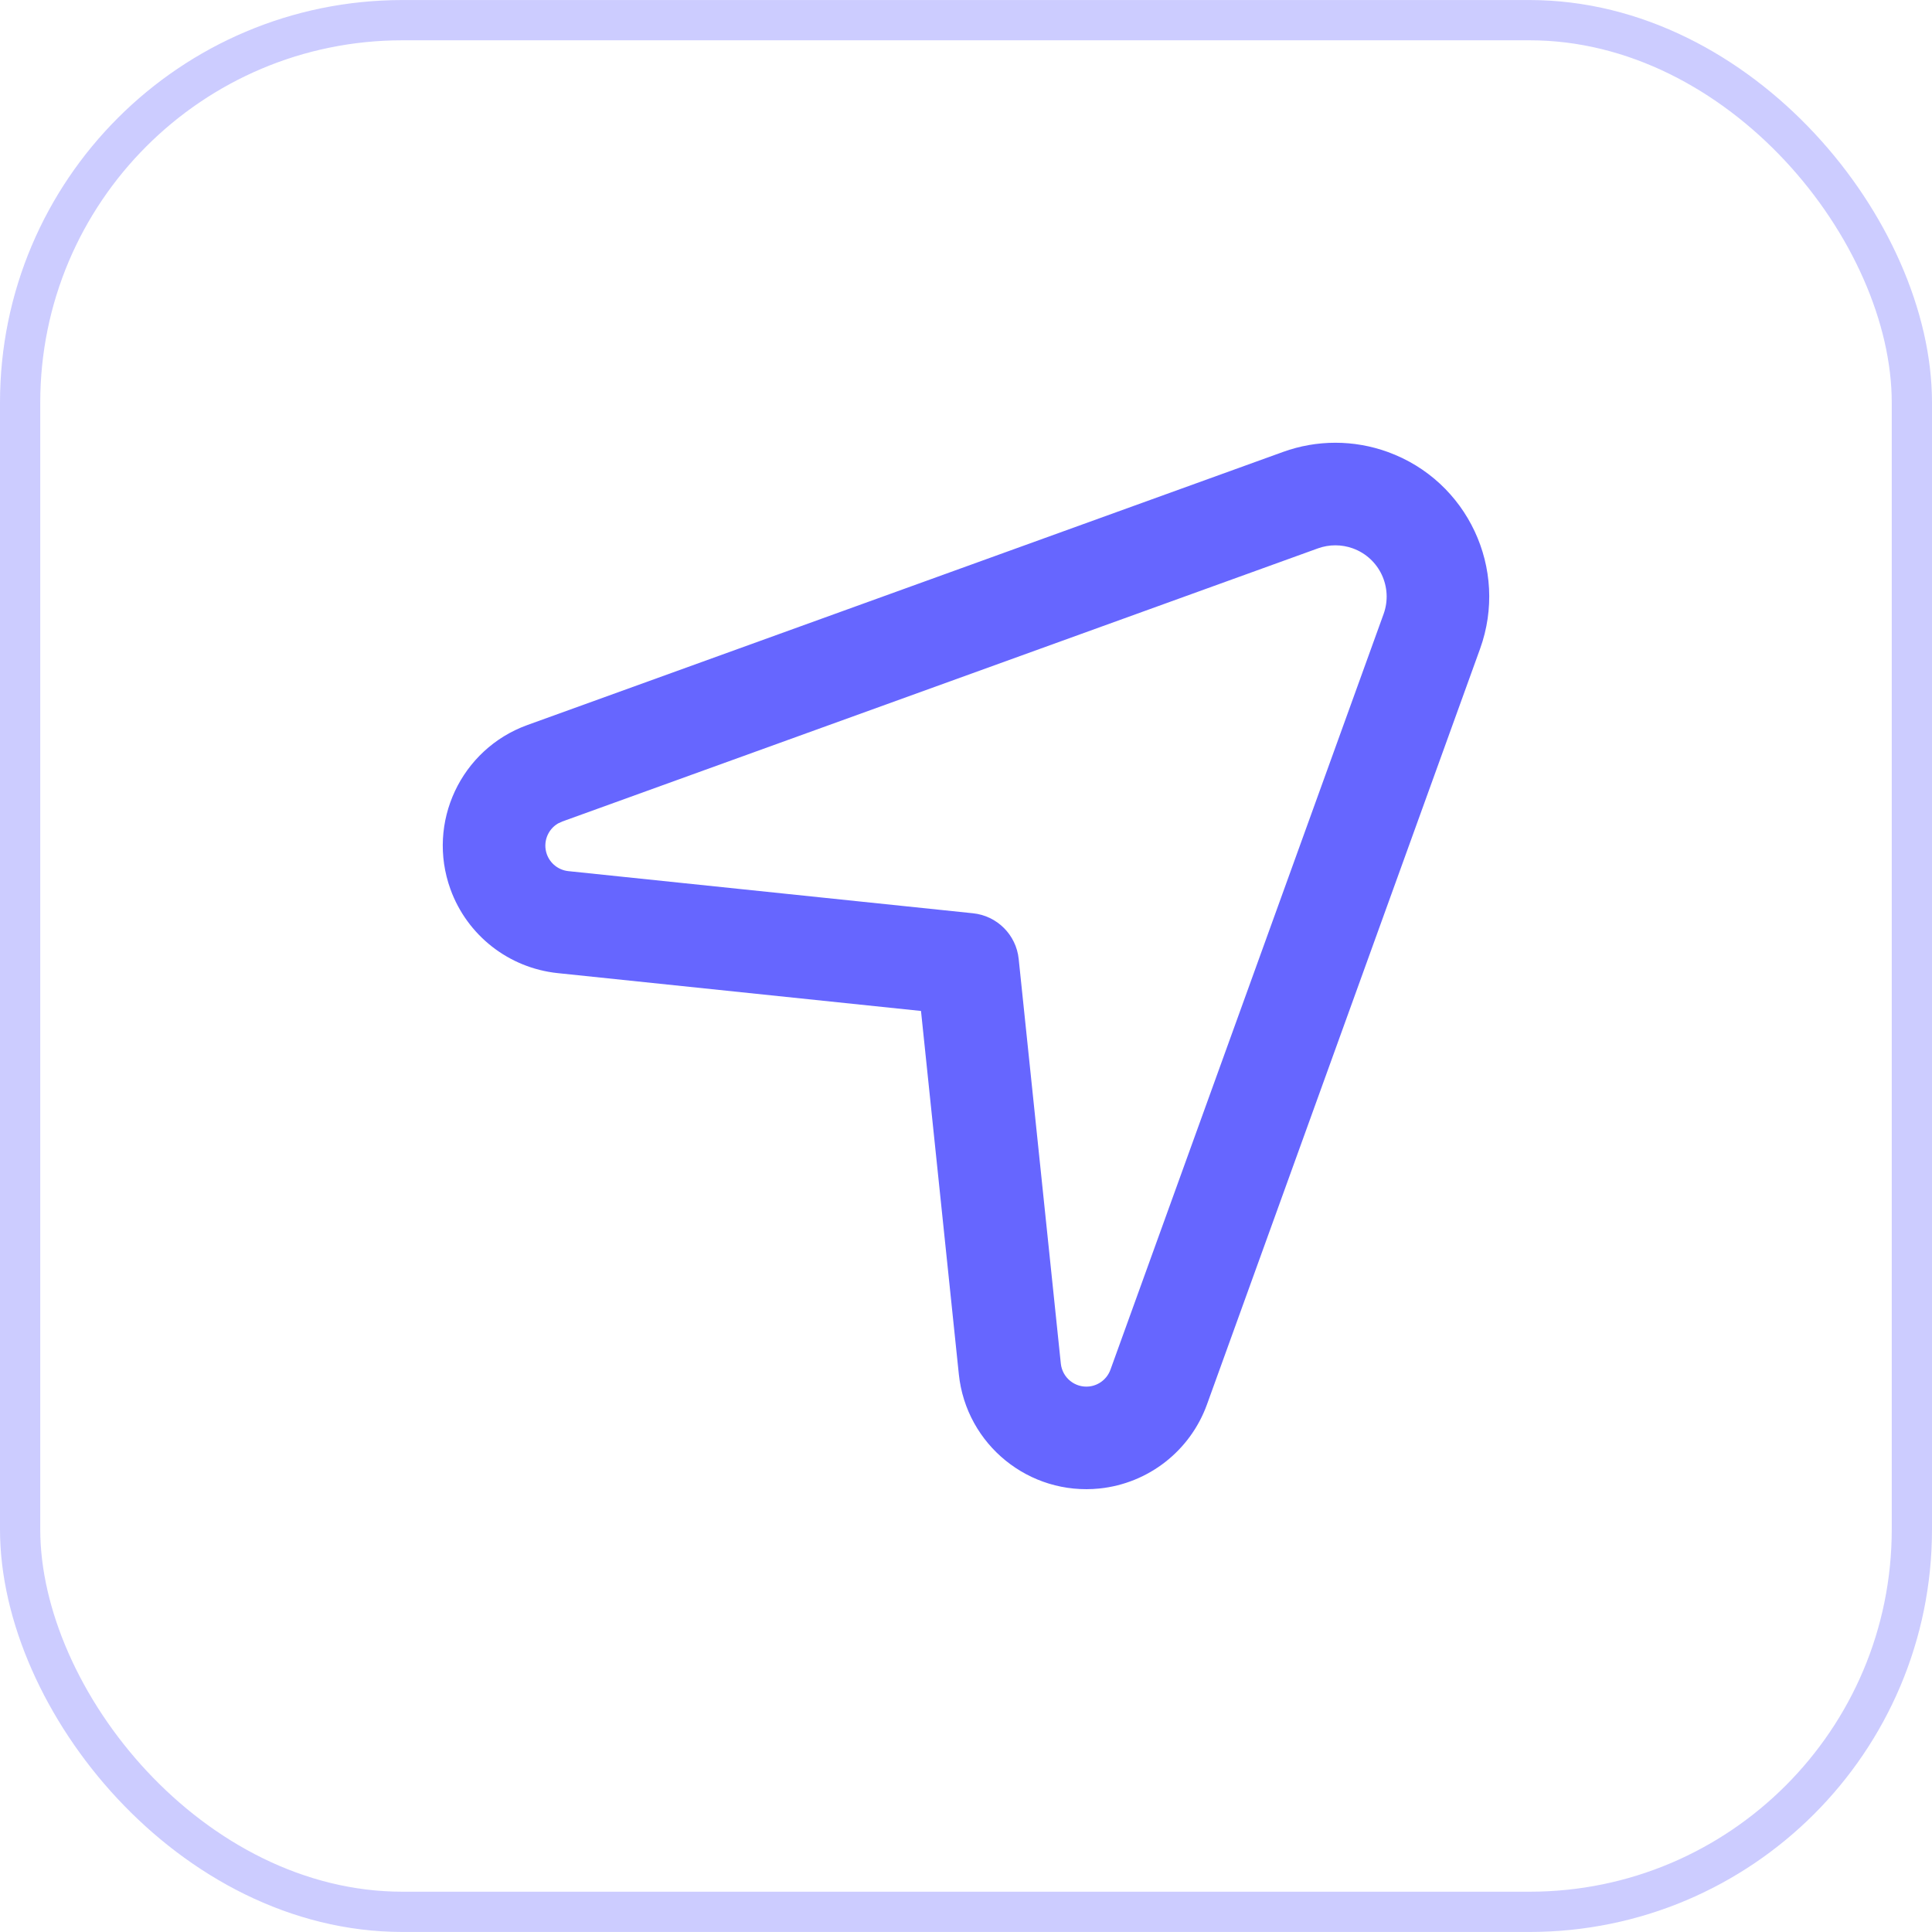 <svg width="48" height="48" viewBox="0 0 48 48" fill="none" xmlns="http://www.w3.org/2000/svg">
<path d="M22.882 25.117L13.856 24.177C12.641 24.05 11.606 23.24 11.191 22.092C10.593 20.437 11.449 18.611 13.103 18.013L31.877 11.228C32.717 10.924 33.636 10.924 34.476 11.228C36.461 11.945 37.489 14.136 36.771 16.122L29.986 34.896C29.57 36.044 28.535 36.854 27.32 36.981C25.57 37.163 24.004 35.893 23.822 34.143L22.882 25.117ZM13.865 20.458C13.604 20.61 13.481 20.931 13.587 21.226C13.67 21.455 13.877 21.617 14.12 21.643L24.174 22.69C24.773 22.752 25.247 23.226 25.309 23.825L26.356 33.879C26.393 34.229 26.706 34.483 27.056 34.447C27.299 34.421 27.506 34.259 27.589 34.029L34.375 15.255C34.614 14.594 34.272 13.863 33.61 13.624C33.33 13.523 33.023 13.523 32.744 13.624L13.97 20.41L13.865 20.458Z" fill="#6666FF"/>
<rect x="0.5" y="0.501" width="47" height="46.998" rx="9.5" stroke="#CCCCFF"/>
</svg>
